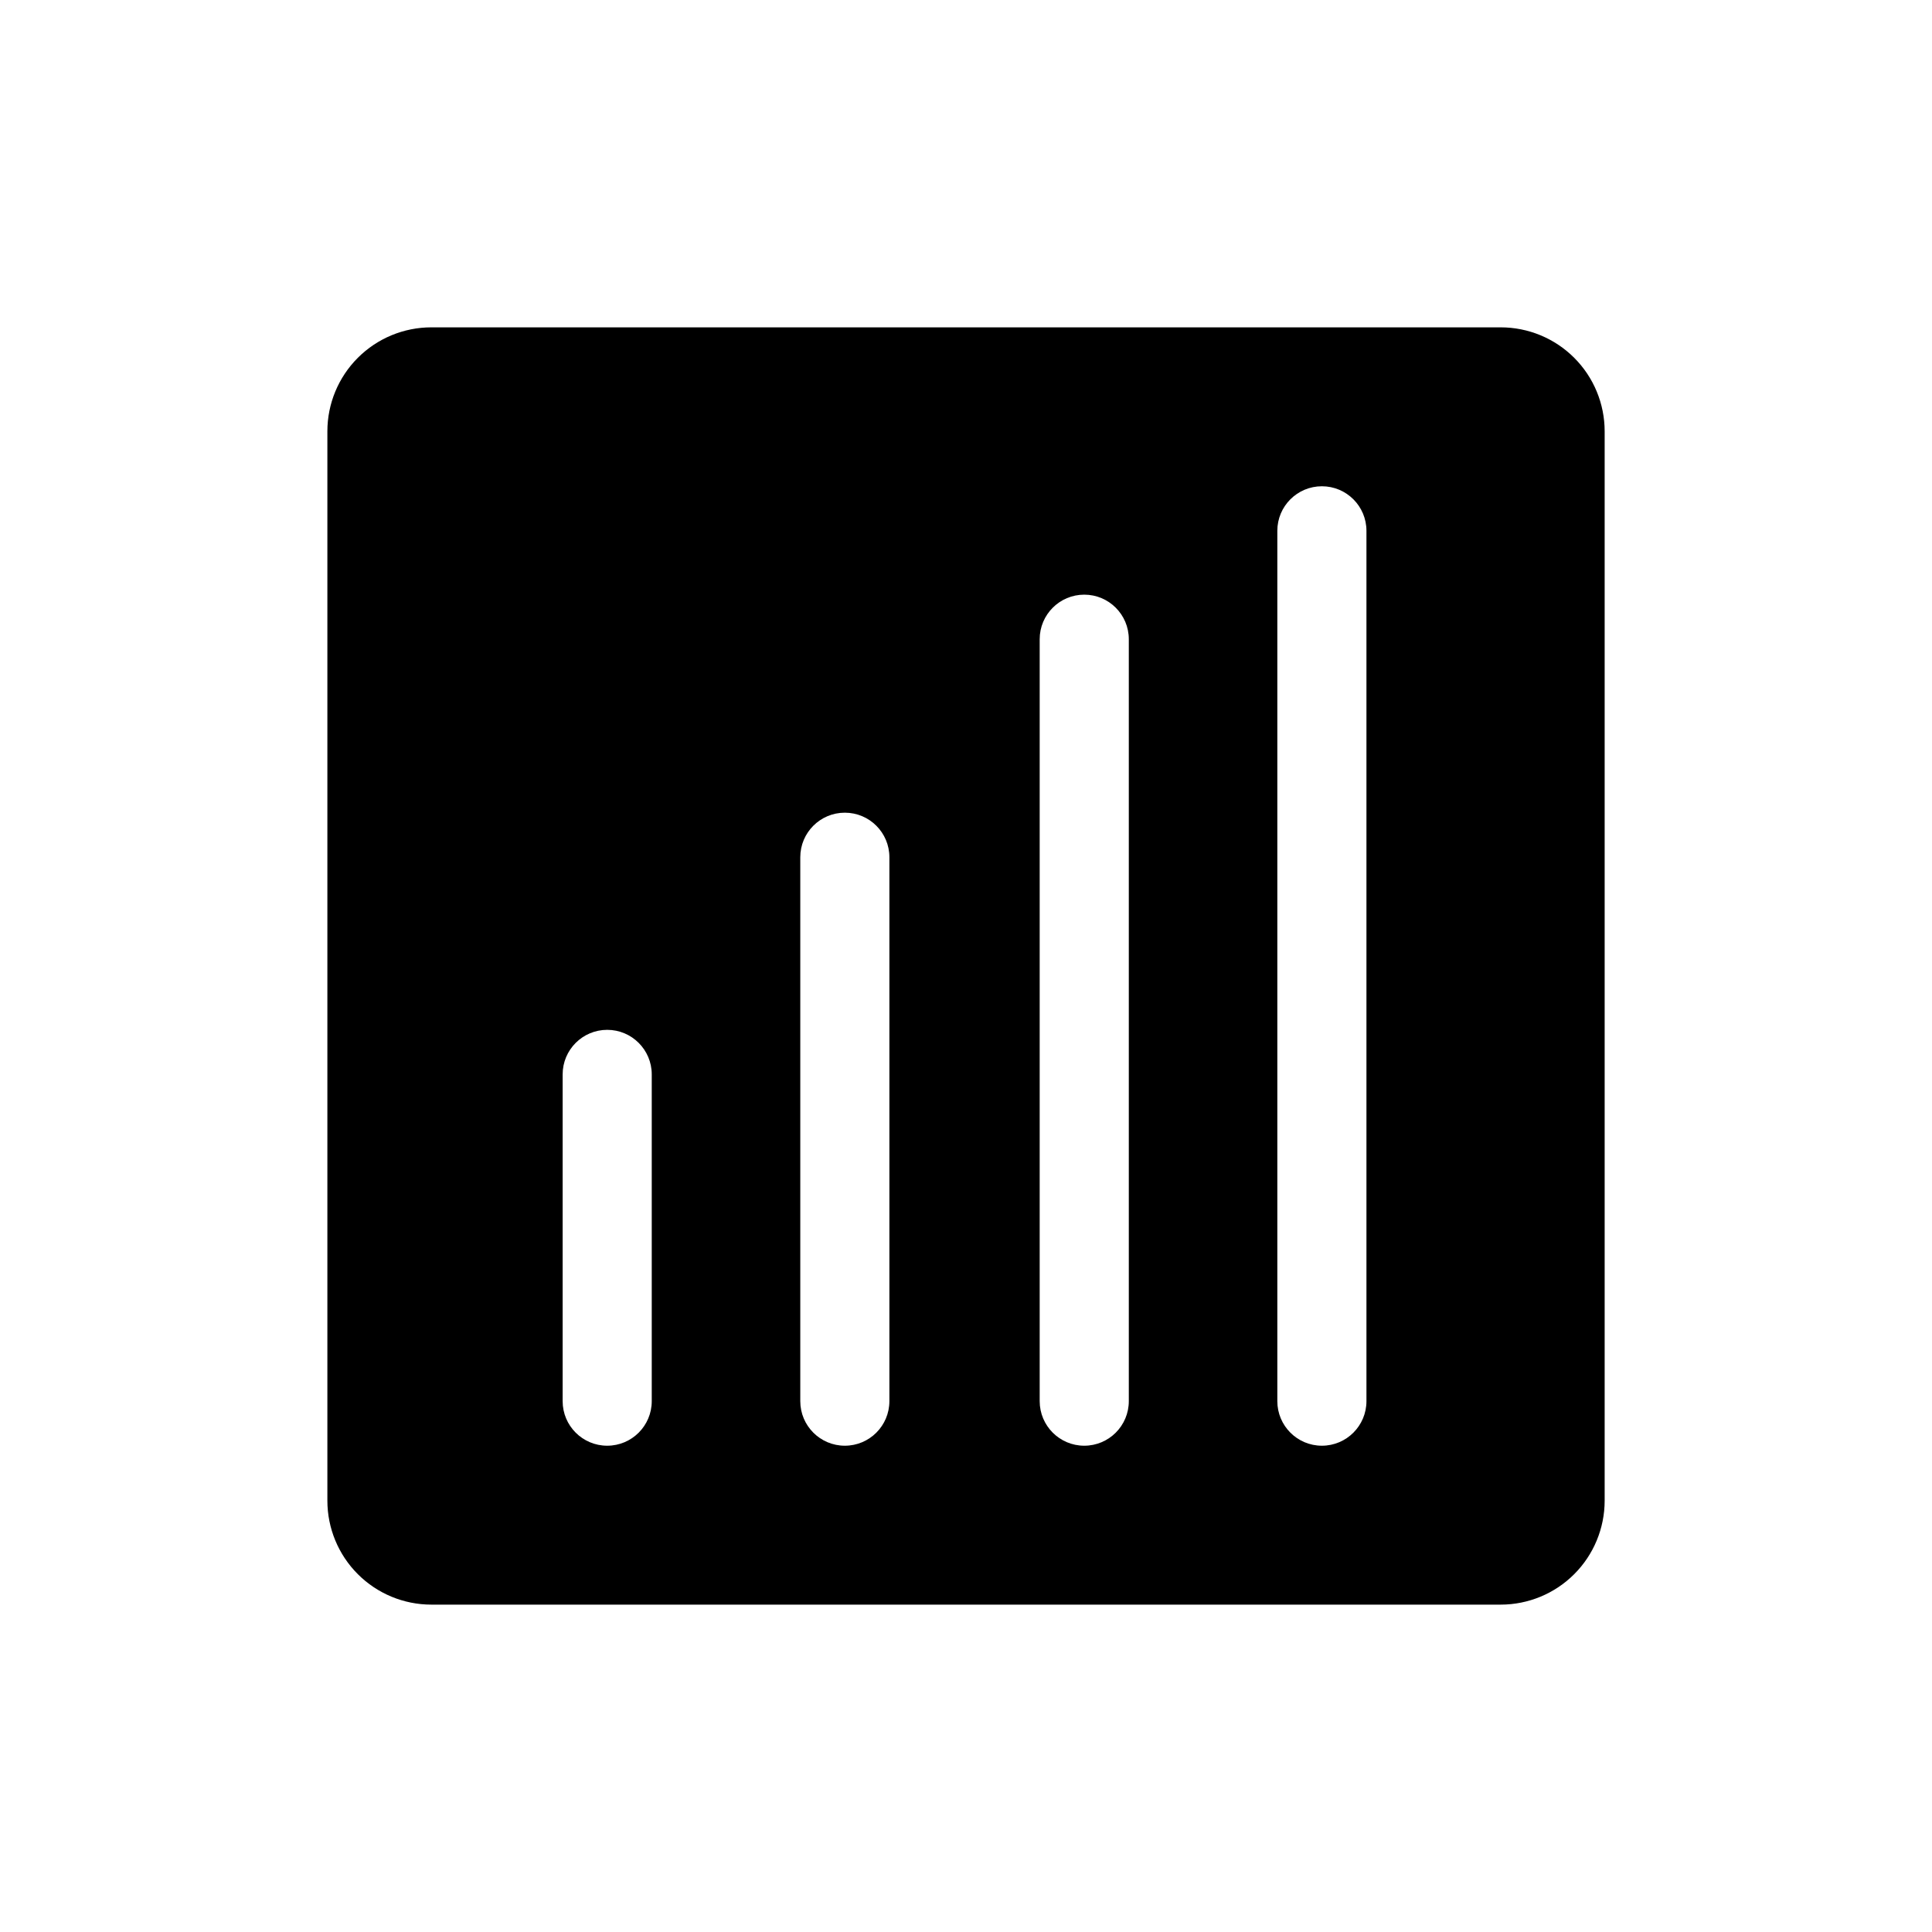 <?xml version="1.0" encoding="UTF-8"?>
<!-- Uploaded to: ICON Repo, www.iconrepo.com, Generator: ICON Repo Mixer Tools -->
<svg fill="#000000" width="800px" height="800px" version="1.1" viewBox="144 144 512 512" xmlns="http://www.w3.org/2000/svg">
 <path d="m541.7 230.75h-283.39c-7.305 0-14.312 2.902-19.48 8.07-5.168 5.168-8.07 12.176-8.07 19.48v283.39c0 7.309 2.902 14.316 8.07 19.48 5.168 5.168 12.176 8.07 19.48 8.07h283.39c7.309 0 14.316-2.902 19.48-8.07 5.168-5.164 8.07-12.172 8.07-19.48v-283.39c0-7.305-2.902-14.312-8.07-19.48-5.164-5.168-12.172-8.07-19.48-8.07zm-224.98 284.57c0 6.519-5.285 11.809-11.805 11.809-6.523 0-11.809-5.289-11.809-11.809v-86.594c0-6.519 5.285-11.809 11.809-11.809 6.519 0 11.805 5.289 11.805 11.809zm62.977 0c0 6.519-5.285 11.809-11.809 11.809-6.519 0-11.805-5.289-11.805-11.809v-144.14c0-6.523 5.285-11.809 11.805-11.809 6.523 0 11.809 5.285 11.809 11.809zm63.449 0c0 6.519-5.285 11.809-11.809 11.809-6.519 0-11.809-5.289-11.809-11.809v-201.92c0-6.519 5.289-11.809 11.809-11.809 6.523 0 11.809 5.289 11.809 11.809zm62.977 0c0 6.519-5.285 11.809-11.809 11.809-6.519 0-11.809-5.289-11.809-11.809v-230.65c0-6.519 5.289-11.805 11.809-11.805 6.523 0 11.809 5.285 11.809 11.805z"/>
</svg>